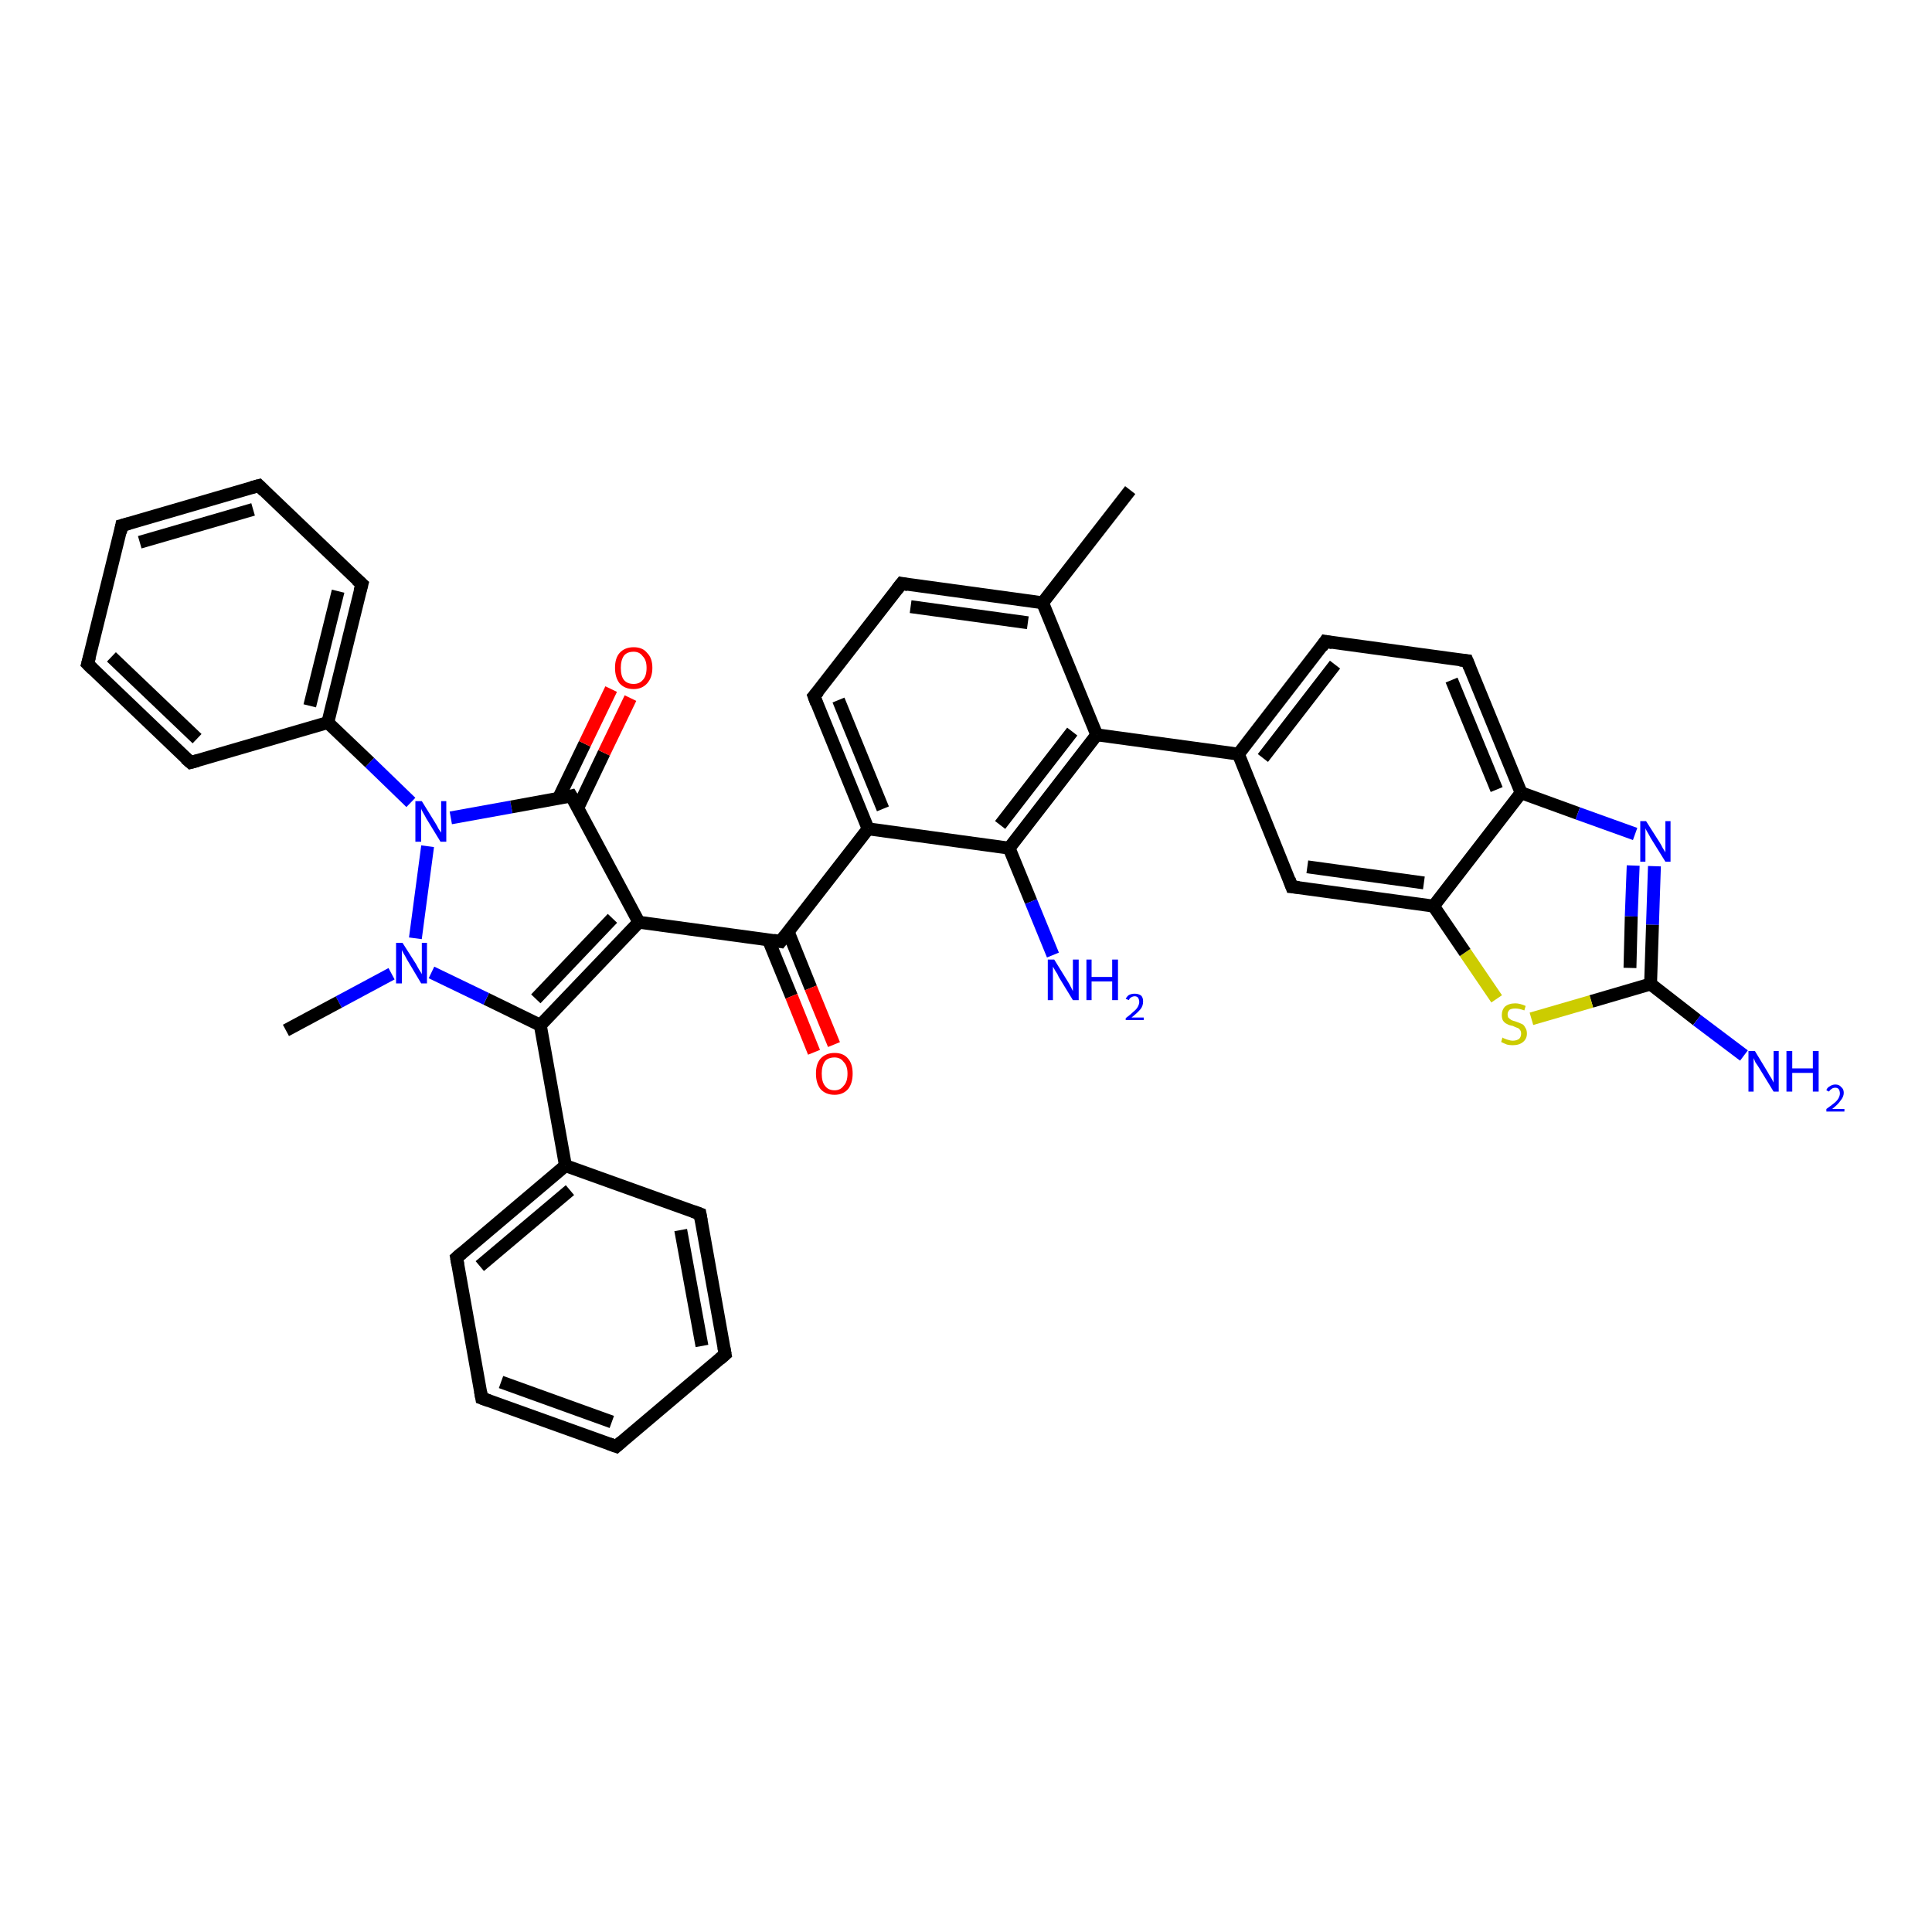 <?xml version='1.0' encoding='iso-8859-1'?>
<svg version='1.1' baseProfile='full'
              xmlns='http://www.w3.org/2000/svg'
                      xmlns:rdkit='http://www.rdkit.org/xml'
                      xmlns:xlink='http://www.w3.org/1999/xlink'
                  xml:space='preserve'
width='300px' height='300px' viewBox='0 0 300 300'>
<!-- END OF HEADER -->
<rect style='opacity:1.0;fill:#FFFFFF;stroke:none' width='300.0' height='300.0' x='0.0' y='0.0'> </rect>
<path class='bond-0 atom-0 atom-1' d='M 175.5,76.1 L 161.9,93.6' style='fill:none;fill-rule:evenodd;stroke:#000000;stroke-width:2.0px;stroke-linecap:butt;stroke-linejoin:miter;stroke-opacity:1' />
<path class='bond-1 atom-1 atom-2' d='M 161.9,93.6 L 140.0,90.6' style='fill:none;fill-rule:evenodd;stroke:#000000;stroke-width:2.0px;stroke-linecap:butt;stroke-linejoin:miter;stroke-opacity:1' />
<path class='bond-1 atom-1 atom-2' d='M 159.6,96.7 L 141.4,94.2' style='fill:none;fill-rule:evenodd;stroke:#000000;stroke-width:2.0px;stroke-linecap:butt;stroke-linejoin:miter;stroke-opacity:1' />
<path class='bond-2 atom-2 atom-3' d='M 140.0,90.6 L 126.4,108.1' style='fill:none;fill-rule:evenodd;stroke:#000000;stroke-width:2.0px;stroke-linecap:butt;stroke-linejoin:miter;stroke-opacity:1' />
<path class='bond-3 atom-3 atom-4' d='M 126.4,108.1 L 134.8,128.7' style='fill:none;fill-rule:evenodd;stroke:#000000;stroke-width:2.0px;stroke-linecap:butt;stroke-linejoin:miter;stroke-opacity:1' />
<path class='bond-3 atom-3 atom-4' d='M 130.2,108.7 L 137.1,125.6' style='fill:none;fill-rule:evenodd;stroke:#000000;stroke-width:2.0px;stroke-linecap:butt;stroke-linejoin:miter;stroke-opacity:1' />
<path class='bond-4 atom-4 atom-5' d='M 134.8,128.7 L 121.2,146.2' style='fill:none;fill-rule:evenodd;stroke:#000000;stroke-width:2.0px;stroke-linecap:butt;stroke-linejoin:miter;stroke-opacity:1' />
<path class='bond-5 atom-5 atom-6' d='M 119.3,145.9 L 122.9,154.7' style='fill:none;fill-rule:evenodd;stroke:#000000;stroke-width:2.0px;stroke-linecap:butt;stroke-linejoin:miter;stroke-opacity:1' />
<path class='bond-5 atom-5 atom-6' d='M 122.9,154.7 L 126.4,163.4' style='fill:none;fill-rule:evenodd;stroke:#FF0000;stroke-width:2.0px;stroke-linecap:butt;stroke-linejoin:miter;stroke-opacity:1' />
<path class='bond-5 atom-5 atom-6' d='M 122.4,144.7 L 125.9,153.4' style='fill:none;fill-rule:evenodd;stroke:#000000;stroke-width:2.0px;stroke-linecap:butt;stroke-linejoin:miter;stroke-opacity:1' />
<path class='bond-5 atom-5 atom-6' d='M 125.9,153.4 L 129.5,162.2' style='fill:none;fill-rule:evenodd;stroke:#FF0000;stroke-width:2.0px;stroke-linecap:butt;stroke-linejoin:miter;stroke-opacity:1' />
<path class='bond-6 atom-5 atom-7' d='M 121.2,146.2 L 99.2,143.2' style='fill:none;fill-rule:evenodd;stroke:#000000;stroke-width:2.0px;stroke-linecap:butt;stroke-linejoin:miter;stroke-opacity:1' />
<path class='bond-7 atom-7 atom-8' d='M 99.2,143.2 L 83.9,159.2' style='fill:none;fill-rule:evenodd;stroke:#000000;stroke-width:2.0px;stroke-linecap:butt;stroke-linejoin:miter;stroke-opacity:1' />
<path class='bond-7 atom-7 atom-8' d='M 95.1,142.6 L 83.2,155.1' style='fill:none;fill-rule:evenodd;stroke:#000000;stroke-width:2.0px;stroke-linecap:butt;stroke-linejoin:miter;stroke-opacity:1' />
<path class='bond-8 atom-8 atom-9' d='M 83.9,159.2 L 87.8,181.0' style='fill:none;fill-rule:evenodd;stroke:#000000;stroke-width:2.0px;stroke-linecap:butt;stroke-linejoin:miter;stroke-opacity:1' />
<path class='bond-9 atom-9 atom-10' d='M 87.8,181.0 L 70.9,195.3' style='fill:none;fill-rule:evenodd;stroke:#000000;stroke-width:2.0px;stroke-linecap:butt;stroke-linejoin:miter;stroke-opacity:1' />
<path class='bond-9 atom-9 atom-10' d='M 88.5,184.8 L 74.5,196.6' style='fill:none;fill-rule:evenodd;stroke:#000000;stroke-width:2.0px;stroke-linecap:butt;stroke-linejoin:miter;stroke-opacity:1' />
<path class='bond-10 atom-10 atom-11' d='M 70.9,195.3 L 74.8,217.1' style='fill:none;fill-rule:evenodd;stroke:#000000;stroke-width:2.0px;stroke-linecap:butt;stroke-linejoin:miter;stroke-opacity:1' />
<path class='bond-11 atom-11 atom-12' d='M 74.8,217.1 L 95.7,224.6' style='fill:none;fill-rule:evenodd;stroke:#000000;stroke-width:2.0px;stroke-linecap:butt;stroke-linejoin:miter;stroke-opacity:1' />
<path class='bond-11 atom-11 atom-12' d='M 77.8,214.6 L 95.0,220.8' style='fill:none;fill-rule:evenodd;stroke:#000000;stroke-width:2.0px;stroke-linecap:butt;stroke-linejoin:miter;stroke-opacity:1' />
<path class='bond-12 atom-12 atom-13' d='M 95.7,224.6 L 112.6,210.3' style='fill:none;fill-rule:evenodd;stroke:#000000;stroke-width:2.0px;stroke-linecap:butt;stroke-linejoin:miter;stroke-opacity:1' />
<path class='bond-13 atom-13 atom-14' d='M 112.6,210.3 L 108.7,188.5' style='fill:none;fill-rule:evenodd;stroke:#000000;stroke-width:2.0px;stroke-linecap:butt;stroke-linejoin:miter;stroke-opacity:1' />
<path class='bond-13 atom-13 atom-14' d='M 109.0,209.0 L 105.7,191.0' style='fill:none;fill-rule:evenodd;stroke:#000000;stroke-width:2.0px;stroke-linecap:butt;stroke-linejoin:miter;stroke-opacity:1' />
<path class='bond-14 atom-8 atom-15' d='M 83.9,159.2 L 75.5,155.1' style='fill:none;fill-rule:evenodd;stroke:#000000;stroke-width:2.0px;stroke-linecap:butt;stroke-linejoin:miter;stroke-opacity:1' />
<path class='bond-14 atom-8 atom-15' d='M 75.5,155.1 L 67.0,151.0' style='fill:none;fill-rule:evenodd;stroke:#0000FF;stroke-width:2.0px;stroke-linecap:butt;stroke-linejoin:miter;stroke-opacity:1' />
<path class='bond-15 atom-15 atom-16' d='M 60.8,151.2 L 52.6,155.6' style='fill:none;fill-rule:evenodd;stroke:#0000FF;stroke-width:2.0px;stroke-linecap:butt;stroke-linejoin:miter;stroke-opacity:1' />
<path class='bond-15 atom-15 atom-16' d='M 52.6,155.6 L 44.4,160.0' style='fill:none;fill-rule:evenodd;stroke:#000000;stroke-width:2.0px;stroke-linecap:butt;stroke-linejoin:miter;stroke-opacity:1' />
<path class='bond-16 atom-15 atom-17' d='M 64.5,145.7 L 66.4,131.4' style='fill:none;fill-rule:evenodd;stroke:#0000FF;stroke-width:2.0px;stroke-linecap:butt;stroke-linejoin:miter;stroke-opacity:1' />
<path class='bond-17 atom-17 atom-18' d='M 63.8,124.6 L 57.4,118.4' style='fill:none;fill-rule:evenodd;stroke:#0000FF;stroke-width:2.0px;stroke-linecap:butt;stroke-linejoin:miter;stroke-opacity:1' />
<path class='bond-17 atom-17 atom-18' d='M 57.4,118.4 L 50.9,112.2' style='fill:none;fill-rule:evenodd;stroke:#000000;stroke-width:2.0px;stroke-linecap:butt;stroke-linejoin:miter;stroke-opacity:1' />
<path class='bond-18 atom-18 atom-19' d='M 50.9,112.2 L 56.2,90.7' style='fill:none;fill-rule:evenodd;stroke:#000000;stroke-width:2.0px;stroke-linecap:butt;stroke-linejoin:miter;stroke-opacity:1' />
<path class='bond-18 atom-18 atom-19' d='M 48.1,109.6 L 52.5,91.8' style='fill:none;fill-rule:evenodd;stroke:#000000;stroke-width:2.0px;stroke-linecap:butt;stroke-linejoin:miter;stroke-opacity:1' />
<path class='bond-19 atom-19 atom-20' d='M 56.2,90.7 L 40.2,75.4' style='fill:none;fill-rule:evenodd;stroke:#000000;stroke-width:2.0px;stroke-linecap:butt;stroke-linejoin:miter;stroke-opacity:1' />
<path class='bond-20 atom-20 atom-21' d='M 40.2,75.4 L 18.9,81.6' style='fill:none;fill-rule:evenodd;stroke:#000000;stroke-width:2.0px;stroke-linecap:butt;stroke-linejoin:miter;stroke-opacity:1' />
<path class='bond-20 atom-20 atom-21' d='M 39.3,79.1 L 21.7,84.2' style='fill:none;fill-rule:evenodd;stroke:#000000;stroke-width:2.0px;stroke-linecap:butt;stroke-linejoin:miter;stroke-opacity:1' />
<path class='bond-21 atom-21 atom-22' d='M 18.9,81.6 L 13.6,103.1' style='fill:none;fill-rule:evenodd;stroke:#000000;stroke-width:2.0px;stroke-linecap:butt;stroke-linejoin:miter;stroke-opacity:1' />
<path class='bond-22 atom-22 atom-23' d='M 13.6,103.1 L 29.6,118.4' style='fill:none;fill-rule:evenodd;stroke:#000000;stroke-width:2.0px;stroke-linecap:butt;stroke-linejoin:miter;stroke-opacity:1' />
<path class='bond-22 atom-22 atom-23' d='M 17.3,102.0 L 30.6,114.7' style='fill:none;fill-rule:evenodd;stroke:#000000;stroke-width:2.0px;stroke-linecap:butt;stroke-linejoin:miter;stroke-opacity:1' />
<path class='bond-23 atom-17 atom-24' d='M 70.0,127.0 L 79.4,125.3' style='fill:none;fill-rule:evenodd;stroke:#0000FF;stroke-width:2.0px;stroke-linecap:butt;stroke-linejoin:miter;stroke-opacity:1' />
<path class='bond-23 atom-17 atom-24' d='M 79.4,125.3 L 88.7,123.6' style='fill:none;fill-rule:evenodd;stroke:#000000;stroke-width:2.0px;stroke-linecap:butt;stroke-linejoin:miter;stroke-opacity:1' />
<path class='bond-24 atom-24 atom-25' d='M 89.7,125.5 L 93.8,116.9' style='fill:none;fill-rule:evenodd;stroke:#000000;stroke-width:2.0px;stroke-linecap:butt;stroke-linejoin:miter;stroke-opacity:1' />
<path class='bond-24 atom-24 atom-25' d='M 93.8,116.9 L 97.9,108.4' style='fill:none;fill-rule:evenodd;stroke:#FF0000;stroke-width:2.0px;stroke-linecap:butt;stroke-linejoin:miter;stroke-opacity:1' />
<path class='bond-24 atom-24 atom-25' d='M 86.7,124.0 L 90.8,115.5' style='fill:none;fill-rule:evenodd;stroke:#000000;stroke-width:2.0px;stroke-linecap:butt;stroke-linejoin:miter;stroke-opacity:1' />
<path class='bond-24 atom-24 atom-25' d='M 90.8,115.5 L 94.9,107.0' style='fill:none;fill-rule:evenodd;stroke:#FF0000;stroke-width:2.0px;stroke-linecap:butt;stroke-linejoin:miter;stroke-opacity:1' />
<path class='bond-25 atom-4 atom-26' d='M 134.8,128.7 L 156.7,131.7' style='fill:none;fill-rule:evenodd;stroke:#000000;stroke-width:2.0px;stroke-linecap:butt;stroke-linejoin:miter;stroke-opacity:1' />
<path class='bond-26 atom-26 atom-27' d='M 156.7,131.7 L 160.1,140.0' style='fill:none;fill-rule:evenodd;stroke:#000000;stroke-width:2.0px;stroke-linecap:butt;stroke-linejoin:miter;stroke-opacity:1' />
<path class='bond-26 atom-26 atom-27' d='M 160.1,140.0 L 163.5,148.3' style='fill:none;fill-rule:evenodd;stroke:#0000FF;stroke-width:2.0px;stroke-linecap:butt;stroke-linejoin:miter;stroke-opacity:1' />
<path class='bond-27 atom-26 atom-28' d='M 156.7,131.7 L 170.3,114.1' style='fill:none;fill-rule:evenodd;stroke:#000000;stroke-width:2.0px;stroke-linecap:butt;stroke-linejoin:miter;stroke-opacity:1' />
<path class='bond-27 atom-26 atom-28' d='M 155.3,128.1 L 166.5,113.6' style='fill:none;fill-rule:evenodd;stroke:#000000;stroke-width:2.0px;stroke-linecap:butt;stroke-linejoin:miter;stroke-opacity:1' />
<path class='bond-28 atom-28 atom-29' d='M 170.3,114.1 L 192.3,117.1' style='fill:none;fill-rule:evenodd;stroke:#000000;stroke-width:2.0px;stroke-linecap:butt;stroke-linejoin:miter;stroke-opacity:1' />
<path class='bond-29 atom-29 atom-30' d='M 192.3,117.1 L 205.8,99.6' style='fill:none;fill-rule:evenodd;stroke:#000000;stroke-width:2.0px;stroke-linecap:butt;stroke-linejoin:miter;stroke-opacity:1' />
<path class='bond-29 atom-29 atom-30' d='M 196.1,117.7 L 207.3,103.2' style='fill:none;fill-rule:evenodd;stroke:#000000;stroke-width:2.0px;stroke-linecap:butt;stroke-linejoin:miter;stroke-opacity:1' />
<path class='bond-30 atom-30 atom-31' d='M 205.8,99.6 L 227.8,102.6' style='fill:none;fill-rule:evenodd;stroke:#000000;stroke-width:2.0px;stroke-linecap:butt;stroke-linejoin:miter;stroke-opacity:1' />
<path class='bond-31 atom-31 atom-32' d='M 227.8,102.6 L 236.2,123.1' style='fill:none;fill-rule:evenodd;stroke:#000000;stroke-width:2.0px;stroke-linecap:butt;stroke-linejoin:miter;stroke-opacity:1' />
<path class='bond-31 atom-31 atom-32' d='M 225.4,105.6 L 232.4,122.6' style='fill:none;fill-rule:evenodd;stroke:#000000;stroke-width:2.0px;stroke-linecap:butt;stroke-linejoin:miter;stroke-opacity:1' />
<path class='bond-32 atom-32 atom-33' d='M 236.2,123.1 L 245.0,126.3' style='fill:none;fill-rule:evenodd;stroke:#000000;stroke-width:2.0px;stroke-linecap:butt;stroke-linejoin:miter;stroke-opacity:1' />
<path class='bond-32 atom-32 atom-33' d='M 245.0,126.3 L 253.9,129.5' style='fill:none;fill-rule:evenodd;stroke:#0000FF;stroke-width:2.0px;stroke-linecap:butt;stroke-linejoin:miter;stroke-opacity:1' />
<path class='bond-33 atom-33 atom-34' d='M 256.9,134.5 L 256.6,143.6' style='fill:none;fill-rule:evenodd;stroke:#0000FF;stroke-width:2.0px;stroke-linecap:butt;stroke-linejoin:miter;stroke-opacity:1' />
<path class='bond-33 atom-33 atom-34' d='M 256.6,143.6 L 256.3,152.8' style='fill:none;fill-rule:evenodd;stroke:#000000;stroke-width:2.0px;stroke-linecap:butt;stroke-linejoin:miter;stroke-opacity:1' />
<path class='bond-33 atom-33 atom-34' d='M 253.6,134.4 L 253.3,142.3' style='fill:none;fill-rule:evenodd;stroke:#0000FF;stroke-width:2.0px;stroke-linecap:butt;stroke-linejoin:miter;stroke-opacity:1' />
<path class='bond-33 atom-33 atom-34' d='M 253.3,142.3 L 253.1,150.3' style='fill:none;fill-rule:evenodd;stroke:#000000;stroke-width:2.0px;stroke-linecap:butt;stroke-linejoin:miter;stroke-opacity:1' />
<path class='bond-34 atom-34 atom-35' d='M 256.3,152.8 L 263.5,158.4' style='fill:none;fill-rule:evenodd;stroke:#000000;stroke-width:2.0px;stroke-linecap:butt;stroke-linejoin:miter;stroke-opacity:1' />
<path class='bond-34 atom-34 atom-35' d='M 263.5,158.4 L 270.8,163.9' style='fill:none;fill-rule:evenodd;stroke:#0000FF;stroke-width:2.0px;stroke-linecap:butt;stroke-linejoin:miter;stroke-opacity:1' />
<path class='bond-35 atom-34 atom-36' d='M 256.3,152.8 L 247.1,155.5' style='fill:none;fill-rule:evenodd;stroke:#000000;stroke-width:2.0px;stroke-linecap:butt;stroke-linejoin:miter;stroke-opacity:1' />
<path class='bond-35 atom-34 atom-36' d='M 247.1,155.5 L 237.8,158.2' style='fill:none;fill-rule:evenodd;stroke:#CCCC00;stroke-width:2.0px;stroke-linecap:butt;stroke-linejoin:miter;stroke-opacity:1' />
<path class='bond-36 atom-36 atom-37' d='M 232.4,155.1 L 227.5,147.9' style='fill:none;fill-rule:evenodd;stroke:#CCCC00;stroke-width:2.0px;stroke-linecap:butt;stroke-linejoin:miter;stroke-opacity:1' />
<path class='bond-36 atom-36 atom-37' d='M 227.5,147.9 L 222.6,140.7' style='fill:none;fill-rule:evenodd;stroke:#000000;stroke-width:2.0px;stroke-linecap:butt;stroke-linejoin:miter;stroke-opacity:1' />
<path class='bond-37 atom-37 atom-38' d='M 222.6,140.7 L 200.6,137.7' style='fill:none;fill-rule:evenodd;stroke:#000000;stroke-width:2.0px;stroke-linecap:butt;stroke-linejoin:miter;stroke-opacity:1' />
<path class='bond-37 atom-37 atom-38' d='M 221.1,137.1 L 203.0,134.6' style='fill:none;fill-rule:evenodd;stroke:#000000;stroke-width:2.0px;stroke-linecap:butt;stroke-linejoin:miter;stroke-opacity:1' />
<path class='bond-38 atom-28 atom-1' d='M 170.3,114.1 L 161.9,93.6' style='fill:none;fill-rule:evenodd;stroke:#000000;stroke-width:2.0px;stroke-linecap:butt;stroke-linejoin:miter;stroke-opacity:1' />
<path class='bond-39 atom-38 atom-29' d='M 200.6,137.7 L 192.3,117.1' style='fill:none;fill-rule:evenodd;stroke:#000000;stroke-width:2.0px;stroke-linecap:butt;stroke-linejoin:miter;stroke-opacity:1' />
<path class='bond-40 atom-24 atom-7' d='M 88.7,123.6 L 99.2,143.2' style='fill:none;fill-rule:evenodd;stroke:#000000;stroke-width:2.0px;stroke-linecap:butt;stroke-linejoin:miter;stroke-opacity:1' />
<path class='bond-41 atom-37 atom-32' d='M 222.6,140.7 L 236.2,123.1' style='fill:none;fill-rule:evenodd;stroke:#000000;stroke-width:2.0px;stroke-linecap:butt;stroke-linejoin:miter;stroke-opacity:1' />
<path class='bond-42 atom-14 atom-9' d='M 108.7,188.5 L 87.8,181.0' style='fill:none;fill-rule:evenodd;stroke:#000000;stroke-width:2.0px;stroke-linecap:butt;stroke-linejoin:miter;stroke-opacity:1' />
<path class='bond-43 atom-23 atom-18' d='M 29.6,118.4 L 50.9,112.2' style='fill:none;fill-rule:evenodd;stroke:#000000;stroke-width:2.0px;stroke-linecap:butt;stroke-linejoin:miter;stroke-opacity:1' />
<path d='M 141.0,90.8 L 140.0,90.6 L 139.3,91.5' style='fill:none;stroke:#000000;stroke-width:2.0px;stroke-linecap:butt;stroke-linejoin:miter;stroke-opacity:1;' />
<path d='M 127.1,107.3 L 126.4,108.1 L 126.8,109.2' style='fill:none;stroke:#000000;stroke-width:2.0px;stroke-linecap:butt;stroke-linejoin:miter;stroke-opacity:1;' />
<path d='M 121.9,145.3 L 121.2,146.2 L 120.1,146.0' style='fill:none;stroke:#000000;stroke-width:2.0px;stroke-linecap:butt;stroke-linejoin:miter;stroke-opacity:1;' />
<path d='M 71.7,194.6 L 70.9,195.3 L 71.1,196.4' style='fill:none;stroke:#000000;stroke-width:2.0px;stroke-linecap:butt;stroke-linejoin:miter;stroke-opacity:1;' />
<path d='M 74.6,216.0 L 74.8,217.1 L 75.9,217.5' style='fill:none;stroke:#000000;stroke-width:2.0px;stroke-linecap:butt;stroke-linejoin:miter;stroke-opacity:1;' />
<path d='M 94.6,224.2 L 95.7,224.6 L 96.5,223.9' style='fill:none;stroke:#000000;stroke-width:2.0px;stroke-linecap:butt;stroke-linejoin:miter;stroke-opacity:1;' />
<path d='M 111.8,211.0 L 112.6,210.3 L 112.4,209.2' style='fill:none;stroke:#000000;stroke-width:2.0px;stroke-linecap:butt;stroke-linejoin:miter;stroke-opacity:1;' />
<path d='M 108.9,189.6 L 108.7,188.5 L 107.6,188.1' style='fill:none;stroke:#000000;stroke-width:2.0px;stroke-linecap:butt;stroke-linejoin:miter;stroke-opacity:1;' />
<path d='M 55.9,91.8 L 56.2,90.7 L 55.4,90.0' style='fill:none;stroke:#000000;stroke-width:2.0px;stroke-linecap:butt;stroke-linejoin:miter;stroke-opacity:1;' />
<path d='M 41.0,76.2 L 40.2,75.4 L 39.1,75.7' style='fill:none;stroke:#000000;stroke-width:2.0px;stroke-linecap:butt;stroke-linejoin:miter;stroke-opacity:1;' />
<path d='M 20.0,81.3 L 18.9,81.6 L 18.7,82.7' style='fill:none;stroke:#000000;stroke-width:2.0px;stroke-linecap:butt;stroke-linejoin:miter;stroke-opacity:1;' />
<path d='M 13.9,102.0 L 13.6,103.1 L 14.4,103.9' style='fill:none;stroke:#000000;stroke-width:2.0px;stroke-linecap:butt;stroke-linejoin:miter;stroke-opacity:1;' />
<path d='M 28.8,117.7 L 29.6,118.4 L 30.7,118.1' style='fill:none;stroke:#000000;stroke-width:2.0px;stroke-linecap:butt;stroke-linejoin:miter;stroke-opacity:1;' />
<path d='M 88.3,123.7 L 88.7,123.6 L 89.3,124.6' style='fill:none;stroke:#000000;stroke-width:2.0px;stroke-linecap:butt;stroke-linejoin:miter;stroke-opacity:1;' />
<path d='M 205.2,100.5 L 205.8,99.6 L 206.9,99.8' style='fill:none;stroke:#000000;stroke-width:2.0px;stroke-linecap:butt;stroke-linejoin:miter;stroke-opacity:1;' />
<path d='M 226.7,102.5 L 227.8,102.6 L 228.2,103.6' style='fill:none;stroke:#000000;stroke-width:2.0px;stroke-linecap:butt;stroke-linejoin:miter;stroke-opacity:1;' />
<path d='M 201.7,137.8 L 200.6,137.7 L 200.2,136.6' style='fill:none;stroke:#000000;stroke-width:2.0px;stroke-linecap:butt;stroke-linejoin:miter;stroke-opacity:1;' />
<path class='atom-6' d='M 126.7 166.7
Q 126.7 165.2, 127.4 164.4
Q 128.2 163.5, 129.6 163.5
Q 131.0 163.5, 131.7 164.4
Q 132.4 165.2, 132.4 166.7
Q 132.4 168.2, 131.7 169.1
Q 130.9 170.0, 129.6 170.0
Q 128.2 170.0, 127.4 169.1
Q 126.7 168.2, 126.7 166.7
M 129.6 169.3
Q 130.5 169.3, 131.0 168.6
Q 131.6 168.0, 131.6 166.7
Q 131.6 165.5, 131.0 164.9
Q 130.5 164.2, 129.6 164.2
Q 128.6 164.2, 128.1 164.8
Q 127.6 165.5, 127.6 166.7
Q 127.6 168.0, 128.1 168.6
Q 128.6 169.3, 129.6 169.3
' fill='#FF0000'/>
<path class='atom-15' d='M 62.5 146.4
L 64.6 149.7
Q 64.8 150.1, 65.1 150.6
Q 65.5 151.2, 65.5 151.3
L 65.5 146.4
L 66.3 146.4
L 66.3 152.7
L 65.4 152.7
L 63.2 149.0
Q 63.0 148.6, 62.7 148.1
Q 62.4 147.6, 62.4 147.5
L 62.4 152.7
L 61.5 152.7
L 61.5 146.4
L 62.5 146.4
' fill='#0000FF'/>
<path class='atom-17' d='M 65.5 124.4
L 67.6 127.8
Q 67.8 128.1, 68.1 128.7
Q 68.5 129.3, 68.5 129.3
L 68.5 124.4
L 69.3 124.4
L 69.3 130.7
L 68.4 130.7
L 66.2 127.1
Q 66.0 126.7, 65.7 126.2
Q 65.4 125.7, 65.4 125.5
L 65.4 130.7
L 64.5 130.7
L 64.5 124.4
L 65.5 124.4
' fill='#0000FF'/>
<path class='atom-25' d='M 95.5 103.7
Q 95.5 102.2, 96.2 101.4
Q 97.0 100.5, 98.4 100.5
Q 99.8 100.5, 100.5 101.4
Q 101.3 102.2, 101.3 103.7
Q 101.3 105.2, 100.5 106.1
Q 99.7 107.0, 98.4 107.0
Q 97.0 107.0, 96.2 106.1
Q 95.5 105.2, 95.5 103.7
M 98.4 106.2
Q 99.3 106.2, 99.8 105.6
Q 100.4 105.0, 100.4 103.7
Q 100.4 102.5, 99.8 101.9
Q 99.3 101.2, 98.4 101.2
Q 97.4 101.2, 96.9 101.8
Q 96.4 102.5, 96.4 103.7
Q 96.4 105.0, 96.9 105.6
Q 97.4 106.2, 98.4 106.2
' fill='#FF0000'/>
<path class='atom-27' d='M 163.7 149.0
L 165.8 152.4
Q 166.0 152.7, 166.3 153.3
Q 166.6 153.9, 166.6 153.9
L 166.6 149.0
L 167.5 149.0
L 167.5 155.3
L 166.6 155.3
L 164.4 151.7
Q 164.2 151.2, 163.9 150.8
Q 163.6 150.3, 163.5 150.1
L 163.5 155.3
L 162.7 155.3
L 162.7 149.0
L 163.7 149.0
' fill='#0000FF'/>
<path class='atom-27' d='M 168.7 149.0
L 169.5 149.0
L 169.5 151.7
L 172.7 151.7
L 172.7 149.0
L 173.6 149.0
L 173.6 155.3
L 172.7 155.3
L 172.7 152.4
L 169.5 152.4
L 169.5 155.3
L 168.7 155.3
L 168.7 149.0
' fill='#0000FF'/>
<path class='atom-27' d='M 174.8 155.1
Q 175.0 154.7, 175.3 154.5
Q 175.7 154.3, 176.2 154.3
Q 176.8 154.3, 177.2 154.6
Q 177.5 154.9, 177.5 155.5
Q 177.5 156.2, 177.1 156.7
Q 176.6 157.3, 175.7 158.0
L 177.6 158.0
L 177.6 158.4
L 174.8 158.4
L 174.8 158.1
Q 175.6 157.5, 176.0 157.1
Q 176.5 156.7, 176.7 156.3
Q 176.9 155.9, 176.9 155.6
Q 176.9 155.2, 176.7 154.9
Q 176.5 154.7, 176.2 154.7
Q 175.9 154.7, 175.6 154.9
Q 175.4 155.0, 175.3 155.3
L 174.8 155.1
' fill='#0000FF'/>
<path class='atom-33' d='M 255.6 127.5
L 257.7 130.8
Q 257.9 131.1, 258.2 131.7
Q 258.6 132.3, 258.6 132.4
L 258.6 127.5
L 259.4 127.5
L 259.4 133.8
L 258.6 133.8
L 256.3 130.1
Q 256.1 129.7, 255.8 129.2
Q 255.5 128.7, 255.5 128.6
L 255.5 133.8
L 254.7 133.8
L 254.7 127.5
L 255.6 127.5
' fill='#0000FF'/>
<path class='atom-35' d='M 272.5 163.2
L 274.5 166.5
Q 274.7 166.9, 275.1 167.5
Q 275.4 168.1, 275.4 168.1
L 275.4 163.2
L 276.2 163.2
L 276.2 169.5
L 275.4 169.5
L 273.2 165.9
Q 272.9 165.4, 272.6 165.0
Q 272.4 164.5, 272.3 164.3
L 272.3 169.5
L 271.5 169.5
L 271.5 163.2
L 272.5 163.2
' fill='#0000FF'/>
<path class='atom-35' d='M 277.4 163.2
L 278.3 163.2
L 278.3 165.9
L 281.5 165.9
L 281.5 163.2
L 282.4 163.2
L 282.4 169.5
L 281.5 169.5
L 281.5 166.6
L 278.3 166.6
L 278.3 169.5
L 277.4 169.5
L 277.4 163.2
' fill='#0000FF'/>
<path class='atom-35' d='M 283.6 169.3
Q 283.7 168.9, 284.1 168.7
Q 284.5 168.4, 285.0 168.4
Q 285.6 168.4, 285.9 168.8
Q 286.3 169.1, 286.3 169.7
Q 286.3 170.3, 285.8 170.9
Q 285.4 171.5, 284.5 172.2
L 286.4 172.2
L 286.4 172.6
L 283.6 172.6
L 283.6 172.2
Q 284.3 171.7, 284.8 171.3
Q 285.3 170.9, 285.5 170.5
Q 285.7 170.1, 285.7 169.8
Q 285.7 169.4, 285.5 169.1
Q 285.3 168.9, 285.0 168.9
Q 284.6 168.9, 284.4 169.1
Q 284.2 169.2, 284.0 169.5
L 283.6 169.3
' fill='#0000FF'/>
<path class='atom-36' d='M 233.3 161.1
Q 233.4 161.2, 233.7 161.3
Q 233.9 161.4, 234.3 161.5
Q 234.6 161.6, 234.9 161.6
Q 235.5 161.6, 235.9 161.3
Q 236.2 161.0, 236.2 160.5
Q 236.2 160.1, 236.0 159.9
Q 235.9 159.7, 235.6 159.6
Q 235.3 159.5, 234.9 159.3
Q 234.3 159.2, 234.0 159.0
Q 233.7 158.9, 233.4 158.5
Q 233.2 158.2, 233.2 157.6
Q 233.2 156.8, 233.7 156.3
Q 234.3 155.8, 235.3 155.8
Q 236.0 155.8, 236.9 156.2
L 236.7 156.9
Q 235.9 156.6, 235.3 156.6
Q 234.7 156.6, 234.4 156.8
Q 234.1 157.1, 234.1 157.5
Q 234.1 157.8, 234.2 158.0
Q 234.4 158.2, 234.7 158.4
Q 234.9 158.5, 235.3 158.6
Q 235.9 158.8, 236.3 159.0
Q 236.6 159.1, 236.8 159.5
Q 237.1 159.9, 237.1 160.5
Q 237.1 161.3, 236.5 161.8
Q 235.9 162.3, 234.9 162.3
Q 234.4 162.3, 234.0 162.2
Q 233.5 162.0, 233.1 161.8
L 233.3 161.1
' fill='#CCCC00'/>
</svg>
